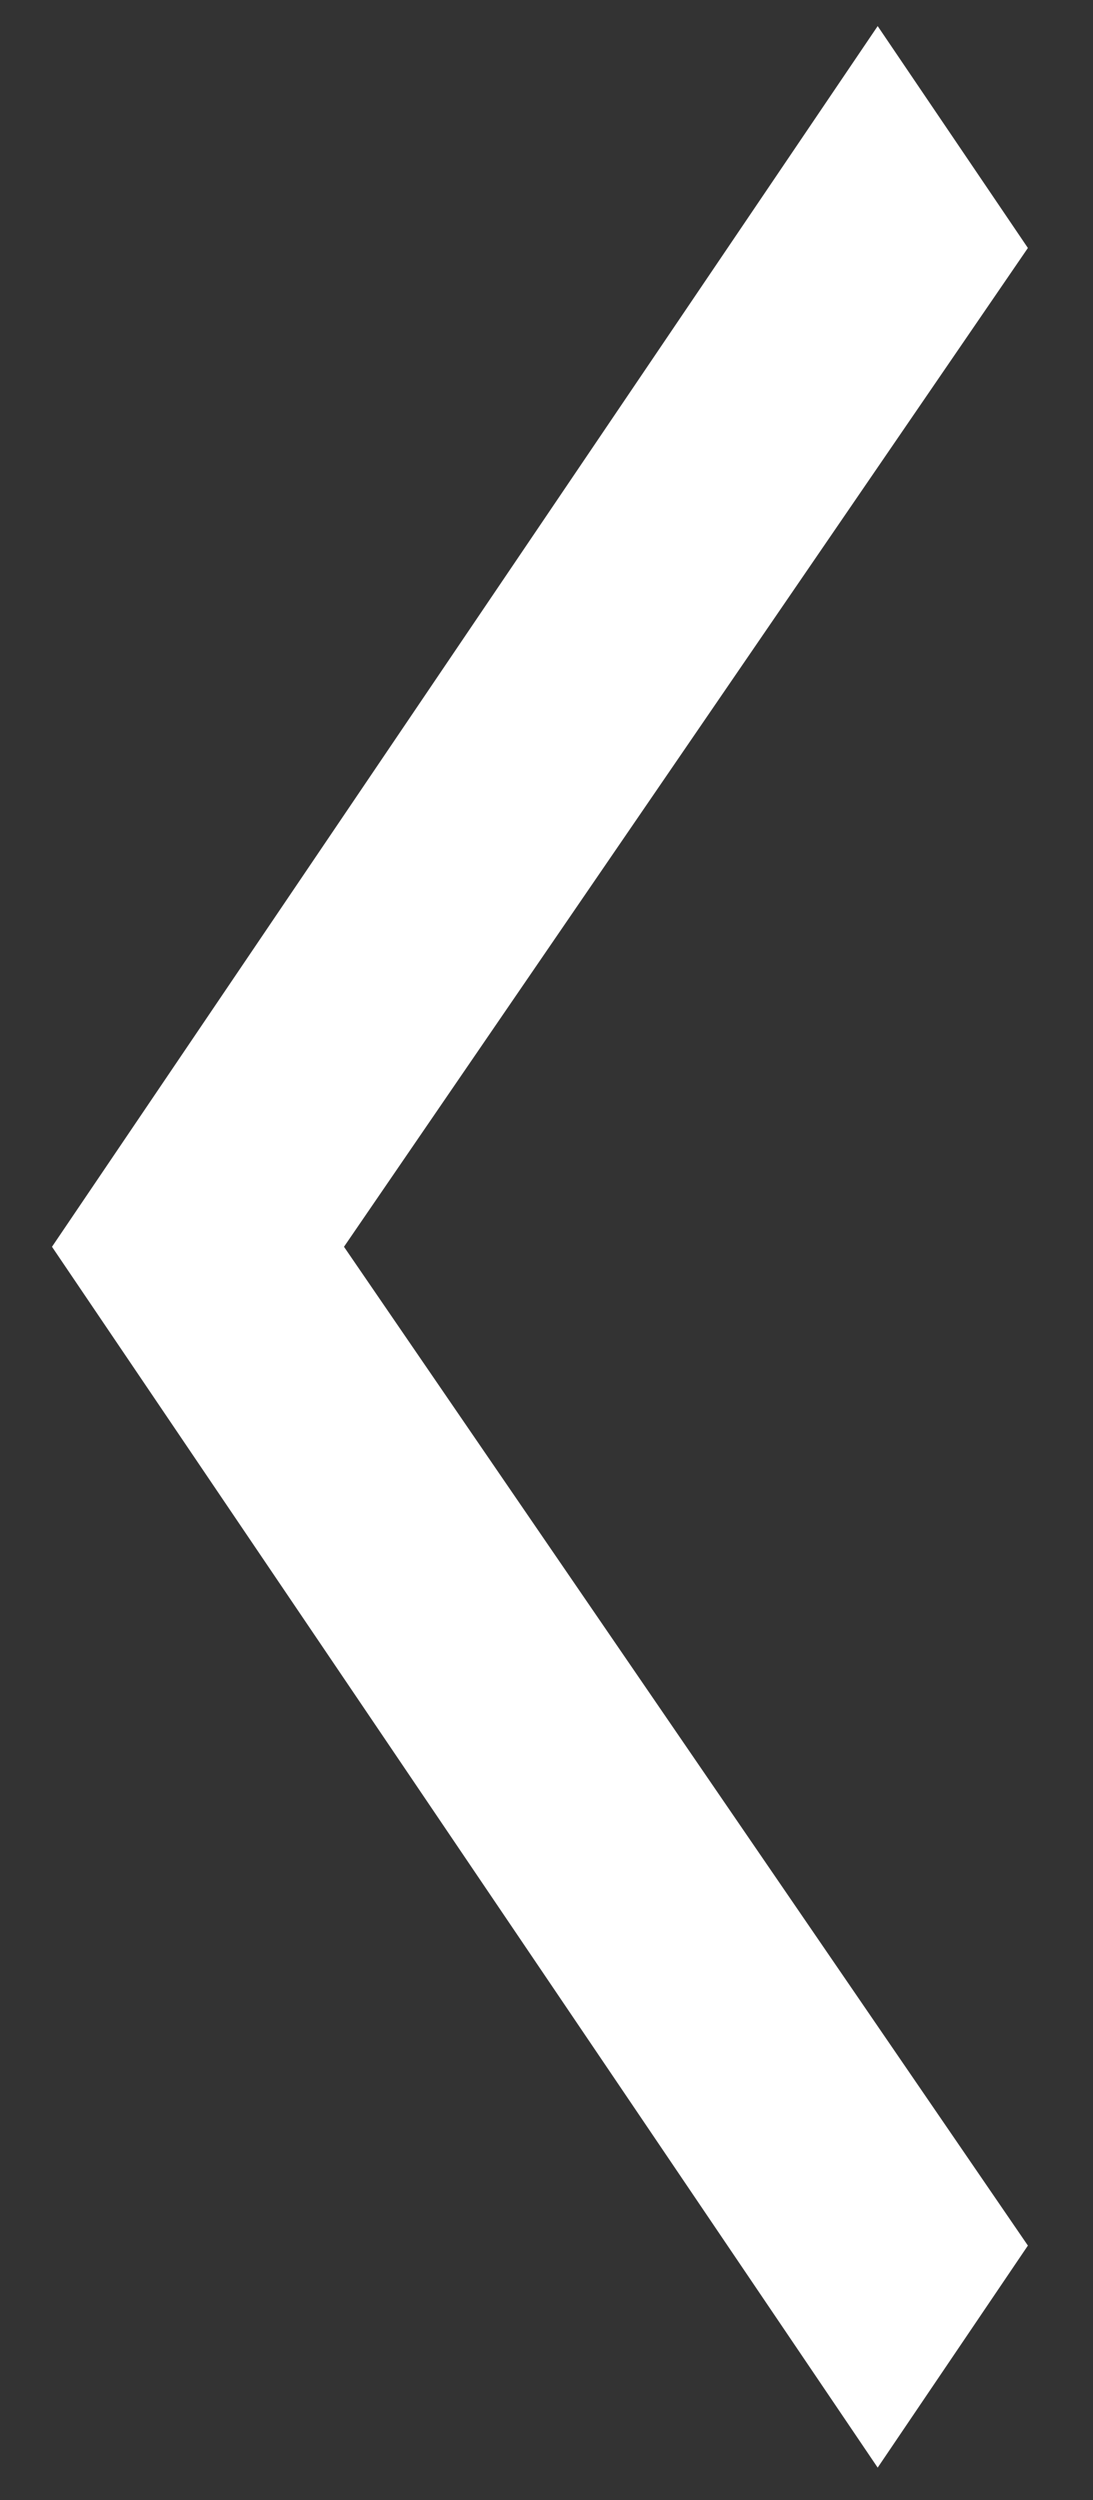 <svg width="7" height="16" viewBox="0 0 7 16" fill="none" xmlns="http://www.w3.org/2000/svg">
<rect x="0" y="0" width="7" height="16" fill="#333333" stroke="none"/>
<path d="M6.583 1.587L5.621 0.167L0.333 7.979L5.621 15.792L6.583 14.371L2.203 7.979L6.583 1.587Z" fill="white"/>
</svg>
